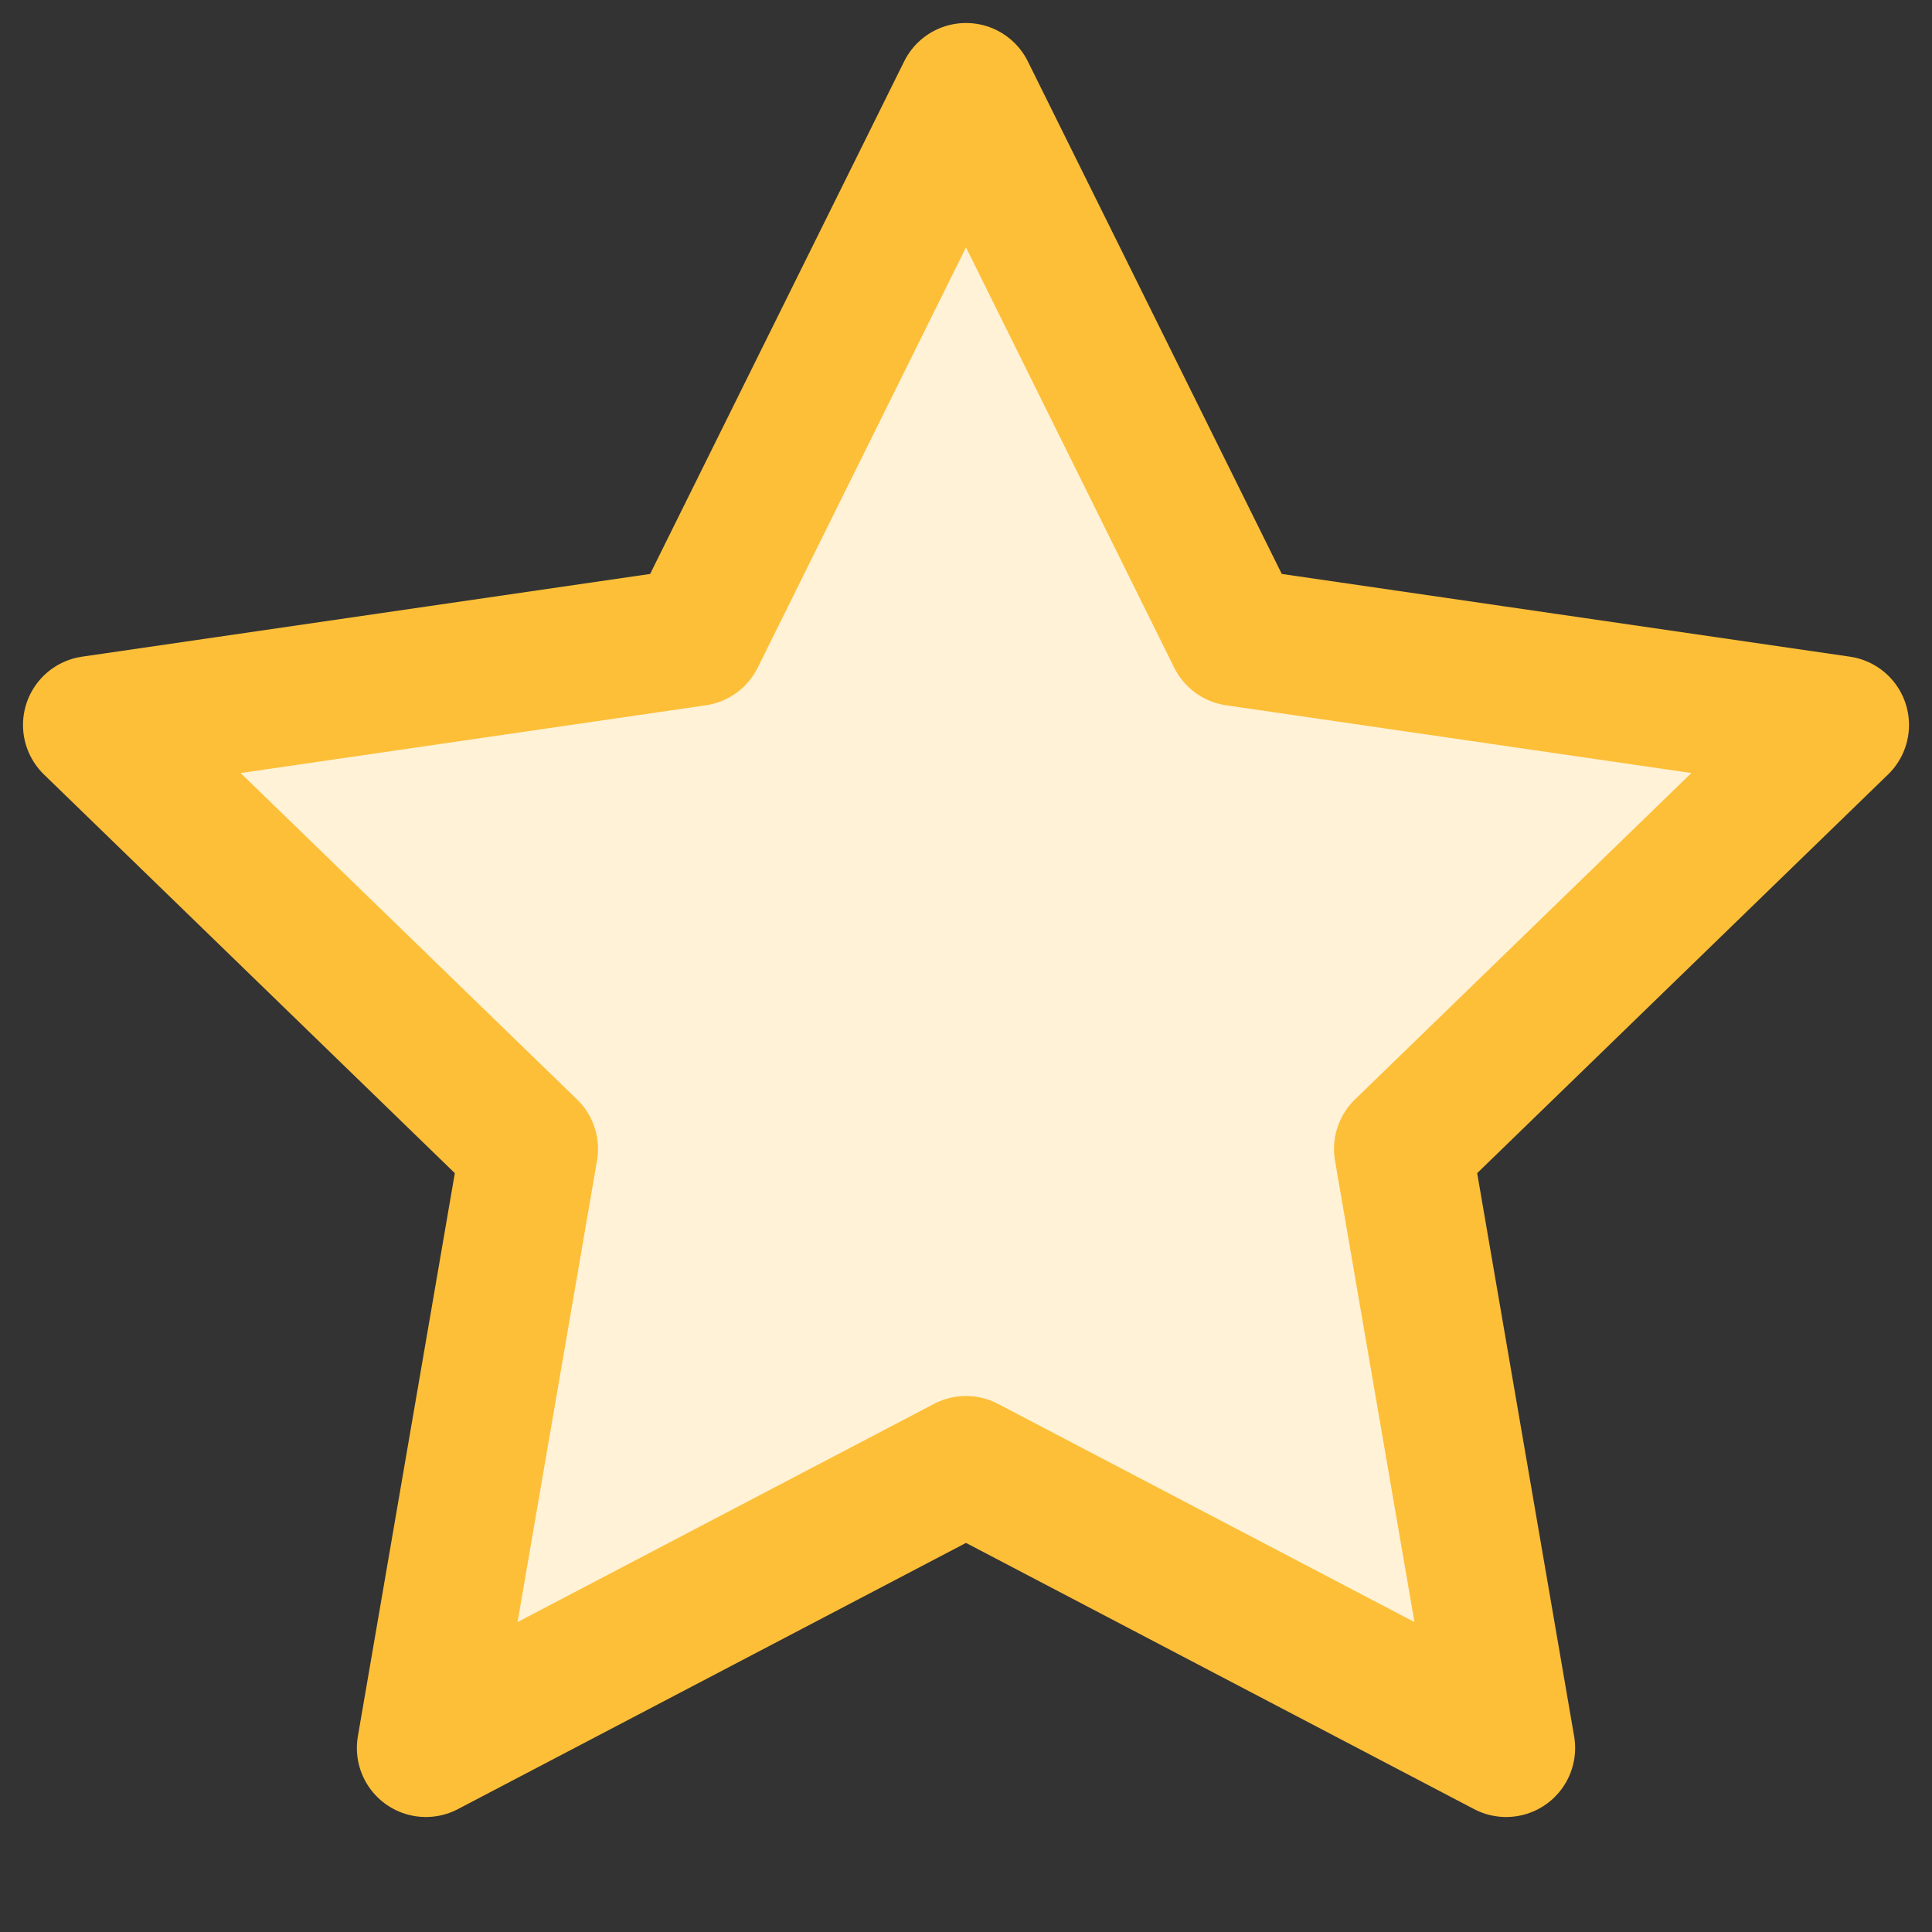 <?xml version="1.0" encoding="UTF-8"?>
<svg width="21px" height="21px" viewBox="0 0 21 21" version="1.1" xmlns="http://www.w3.org/2000/svg" xmlns:xlink="http://www.w3.org/1999/xlink">
    <rect x="0" y="0" width="21" height="21" fill="#333333" stroke="none"/>
    <!-- Generator: Sketch 54.1 (76490) - https://sketchapp.com -->
    <title>Star/Active</title>
    <desc>Created with Sketch.</desc>
    <g id="Star/Active" stroke="none" stroke-width="1" fill="none" fill-rule="evenodd" stroke-linecap="round" stroke-linejoin="round">
        <polygon id="Shape" stroke="#FDBF38" stroke-width="1.5" fill="#FFF2D7" points="10.5 1 13.435 6.924 20 7.88 15.25 12.489 16.371 19 10.5 15.924 4.629 19 5.75 12.489 1 7.88 7.564 6.924"></polygon>
    </g>
</svg>